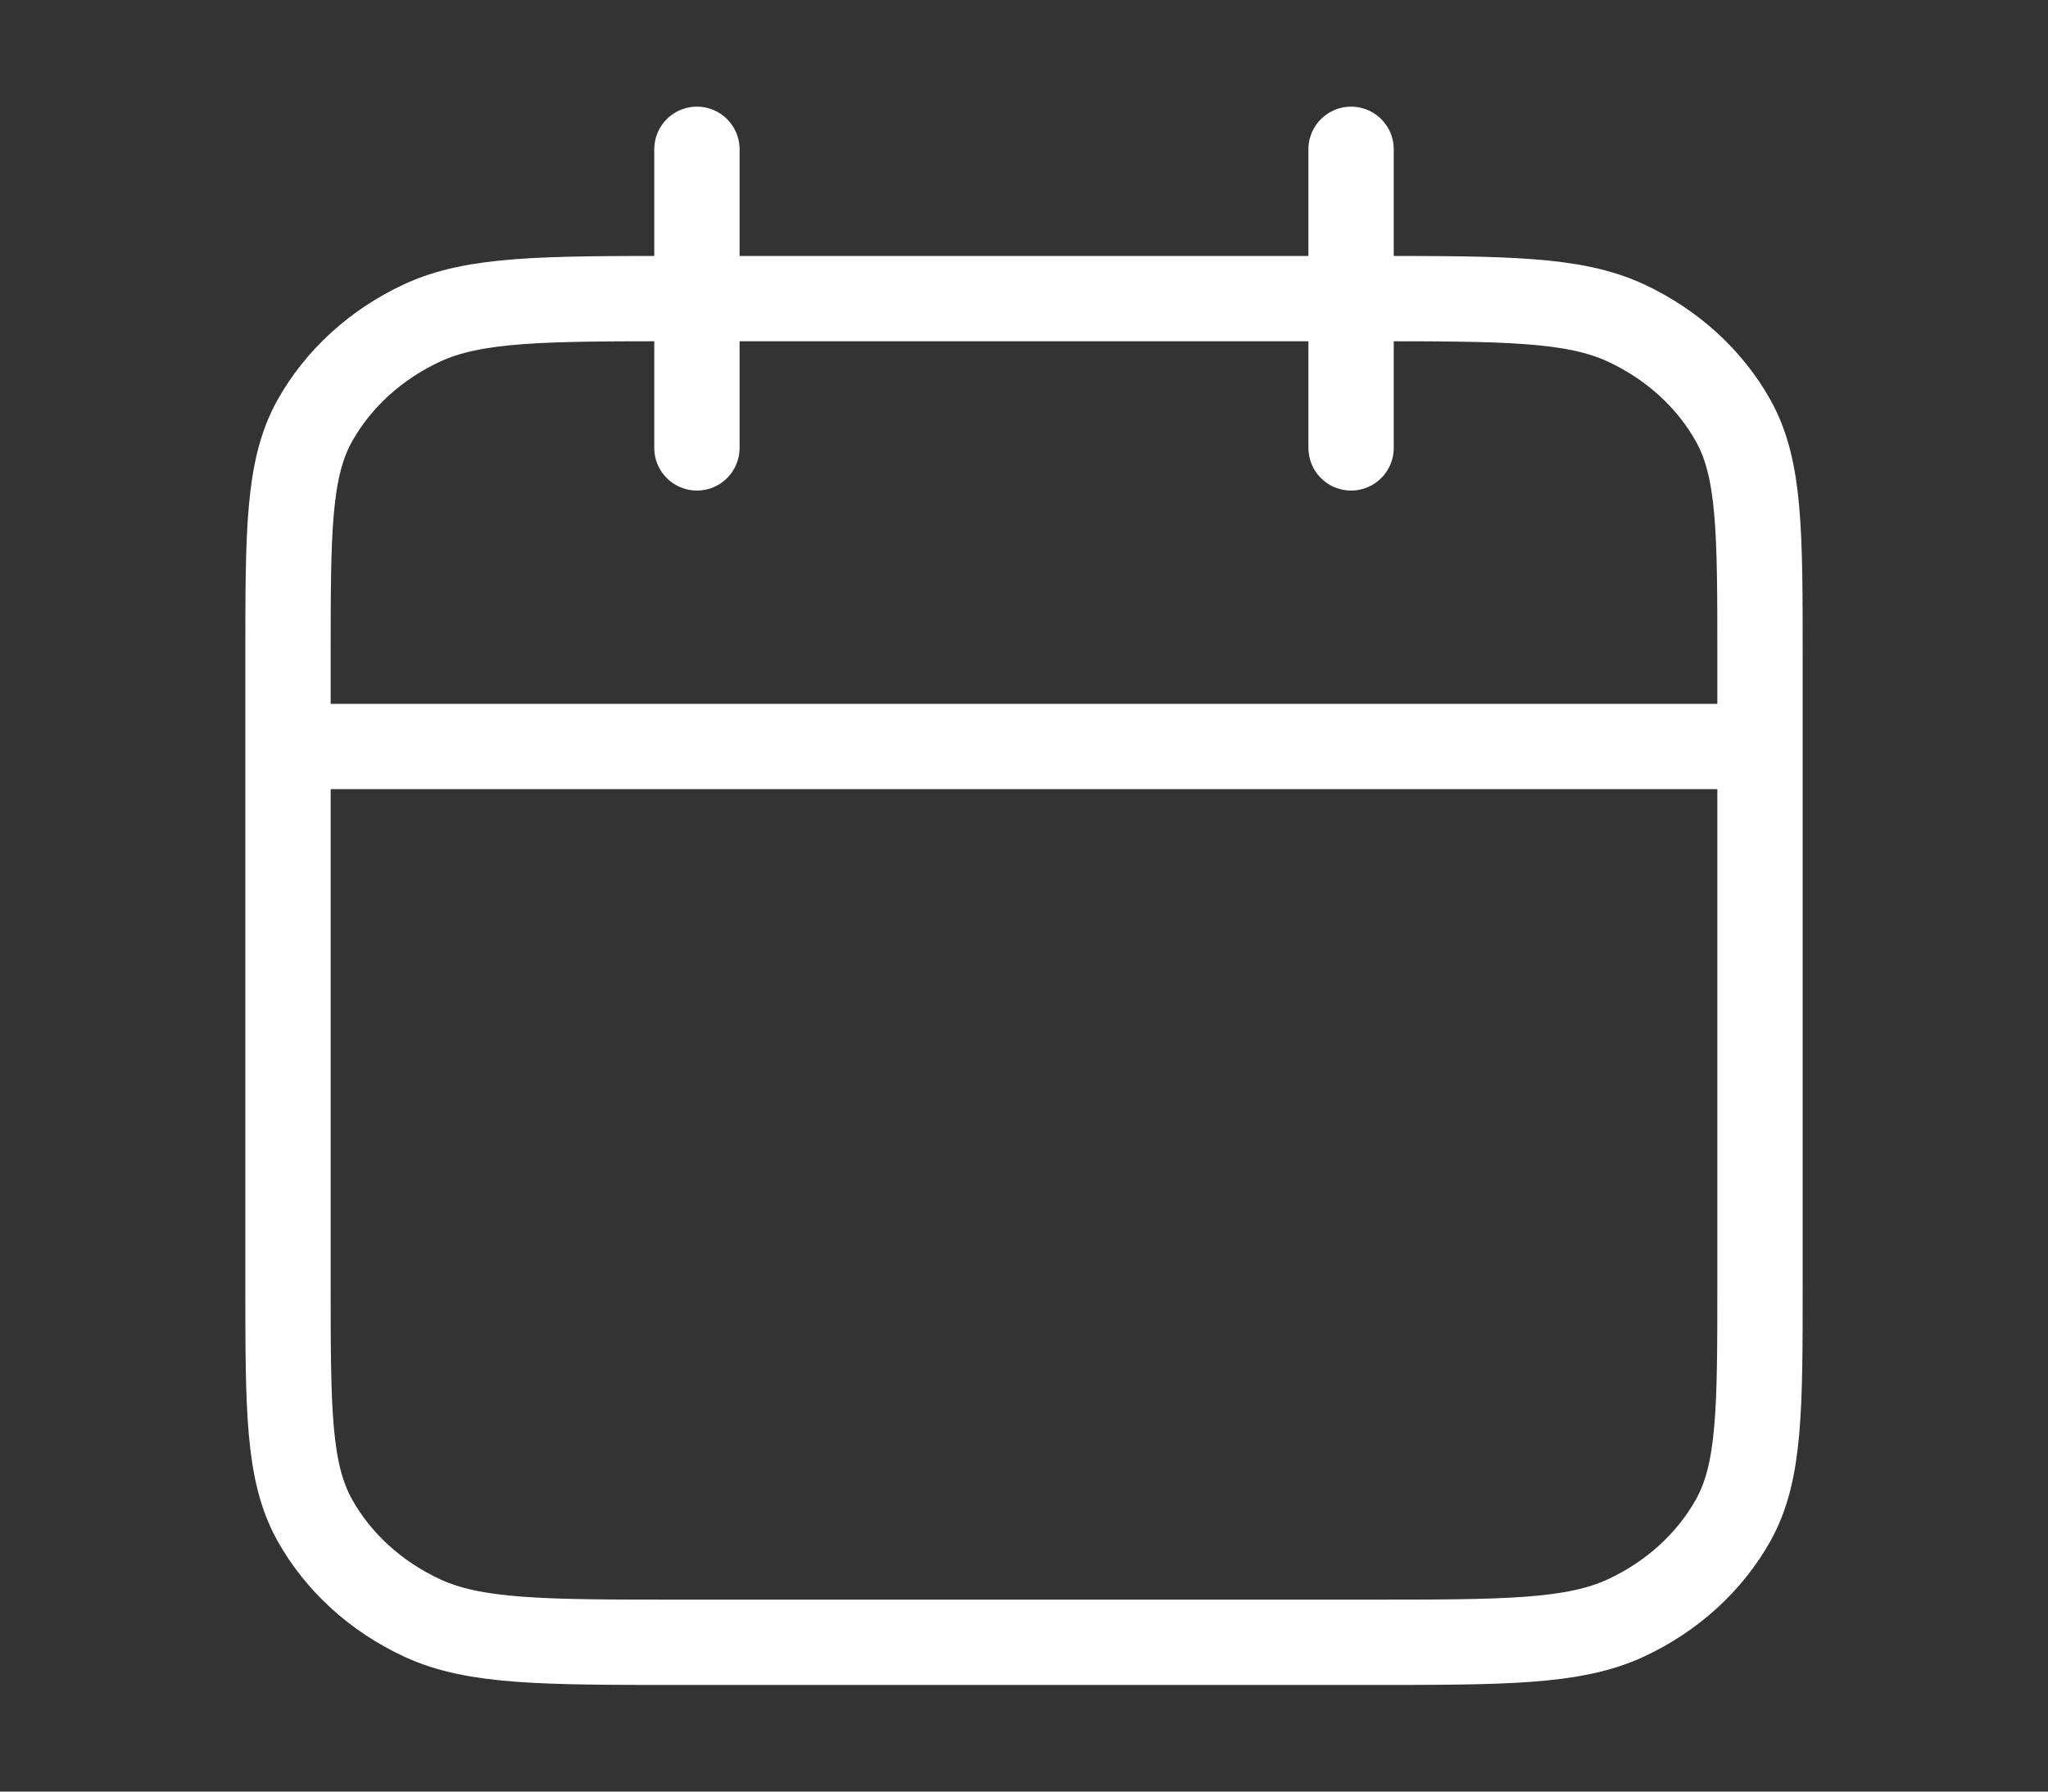 <svg width="24" height="21" viewBox="0 0 24 21" fill="none" xmlns="http://www.w3.org/2000/svg">
<rect x="0" y="0" width="24" height="21" fill="#333333" stroke="none"/>
<path d="M20.625 8.75H3.375M15.833 1.75V5.25M8.167 1.75V5.25M7.975 19.25H16.025C17.635 19.25 18.44 19.25 19.055 18.964C19.596 18.712 20.036 18.311 20.312 17.817C20.625 17.255 20.625 16.52 20.625 15.05V7.7C20.625 6.23 20.625 5.495 20.312 4.933C20.036 4.439 19.596 4.038 19.055 3.786C18.44 3.5 17.635 3.5 16.025 3.5H7.975C6.365 3.5 5.56 3.5 4.945 3.786C4.404 4.038 3.964 4.439 3.688 4.933C3.375 5.495 3.375 6.23 3.375 7.7V15.05C3.375 16.52 3.375 17.255 3.688 17.817C3.964 18.311 4.404 18.712 4.945 18.964C5.56 19.25 6.365 19.25 7.975 19.25Z" stroke="white" stroke-linecap="round" stroke-linejoin="round"/>
</svg>
